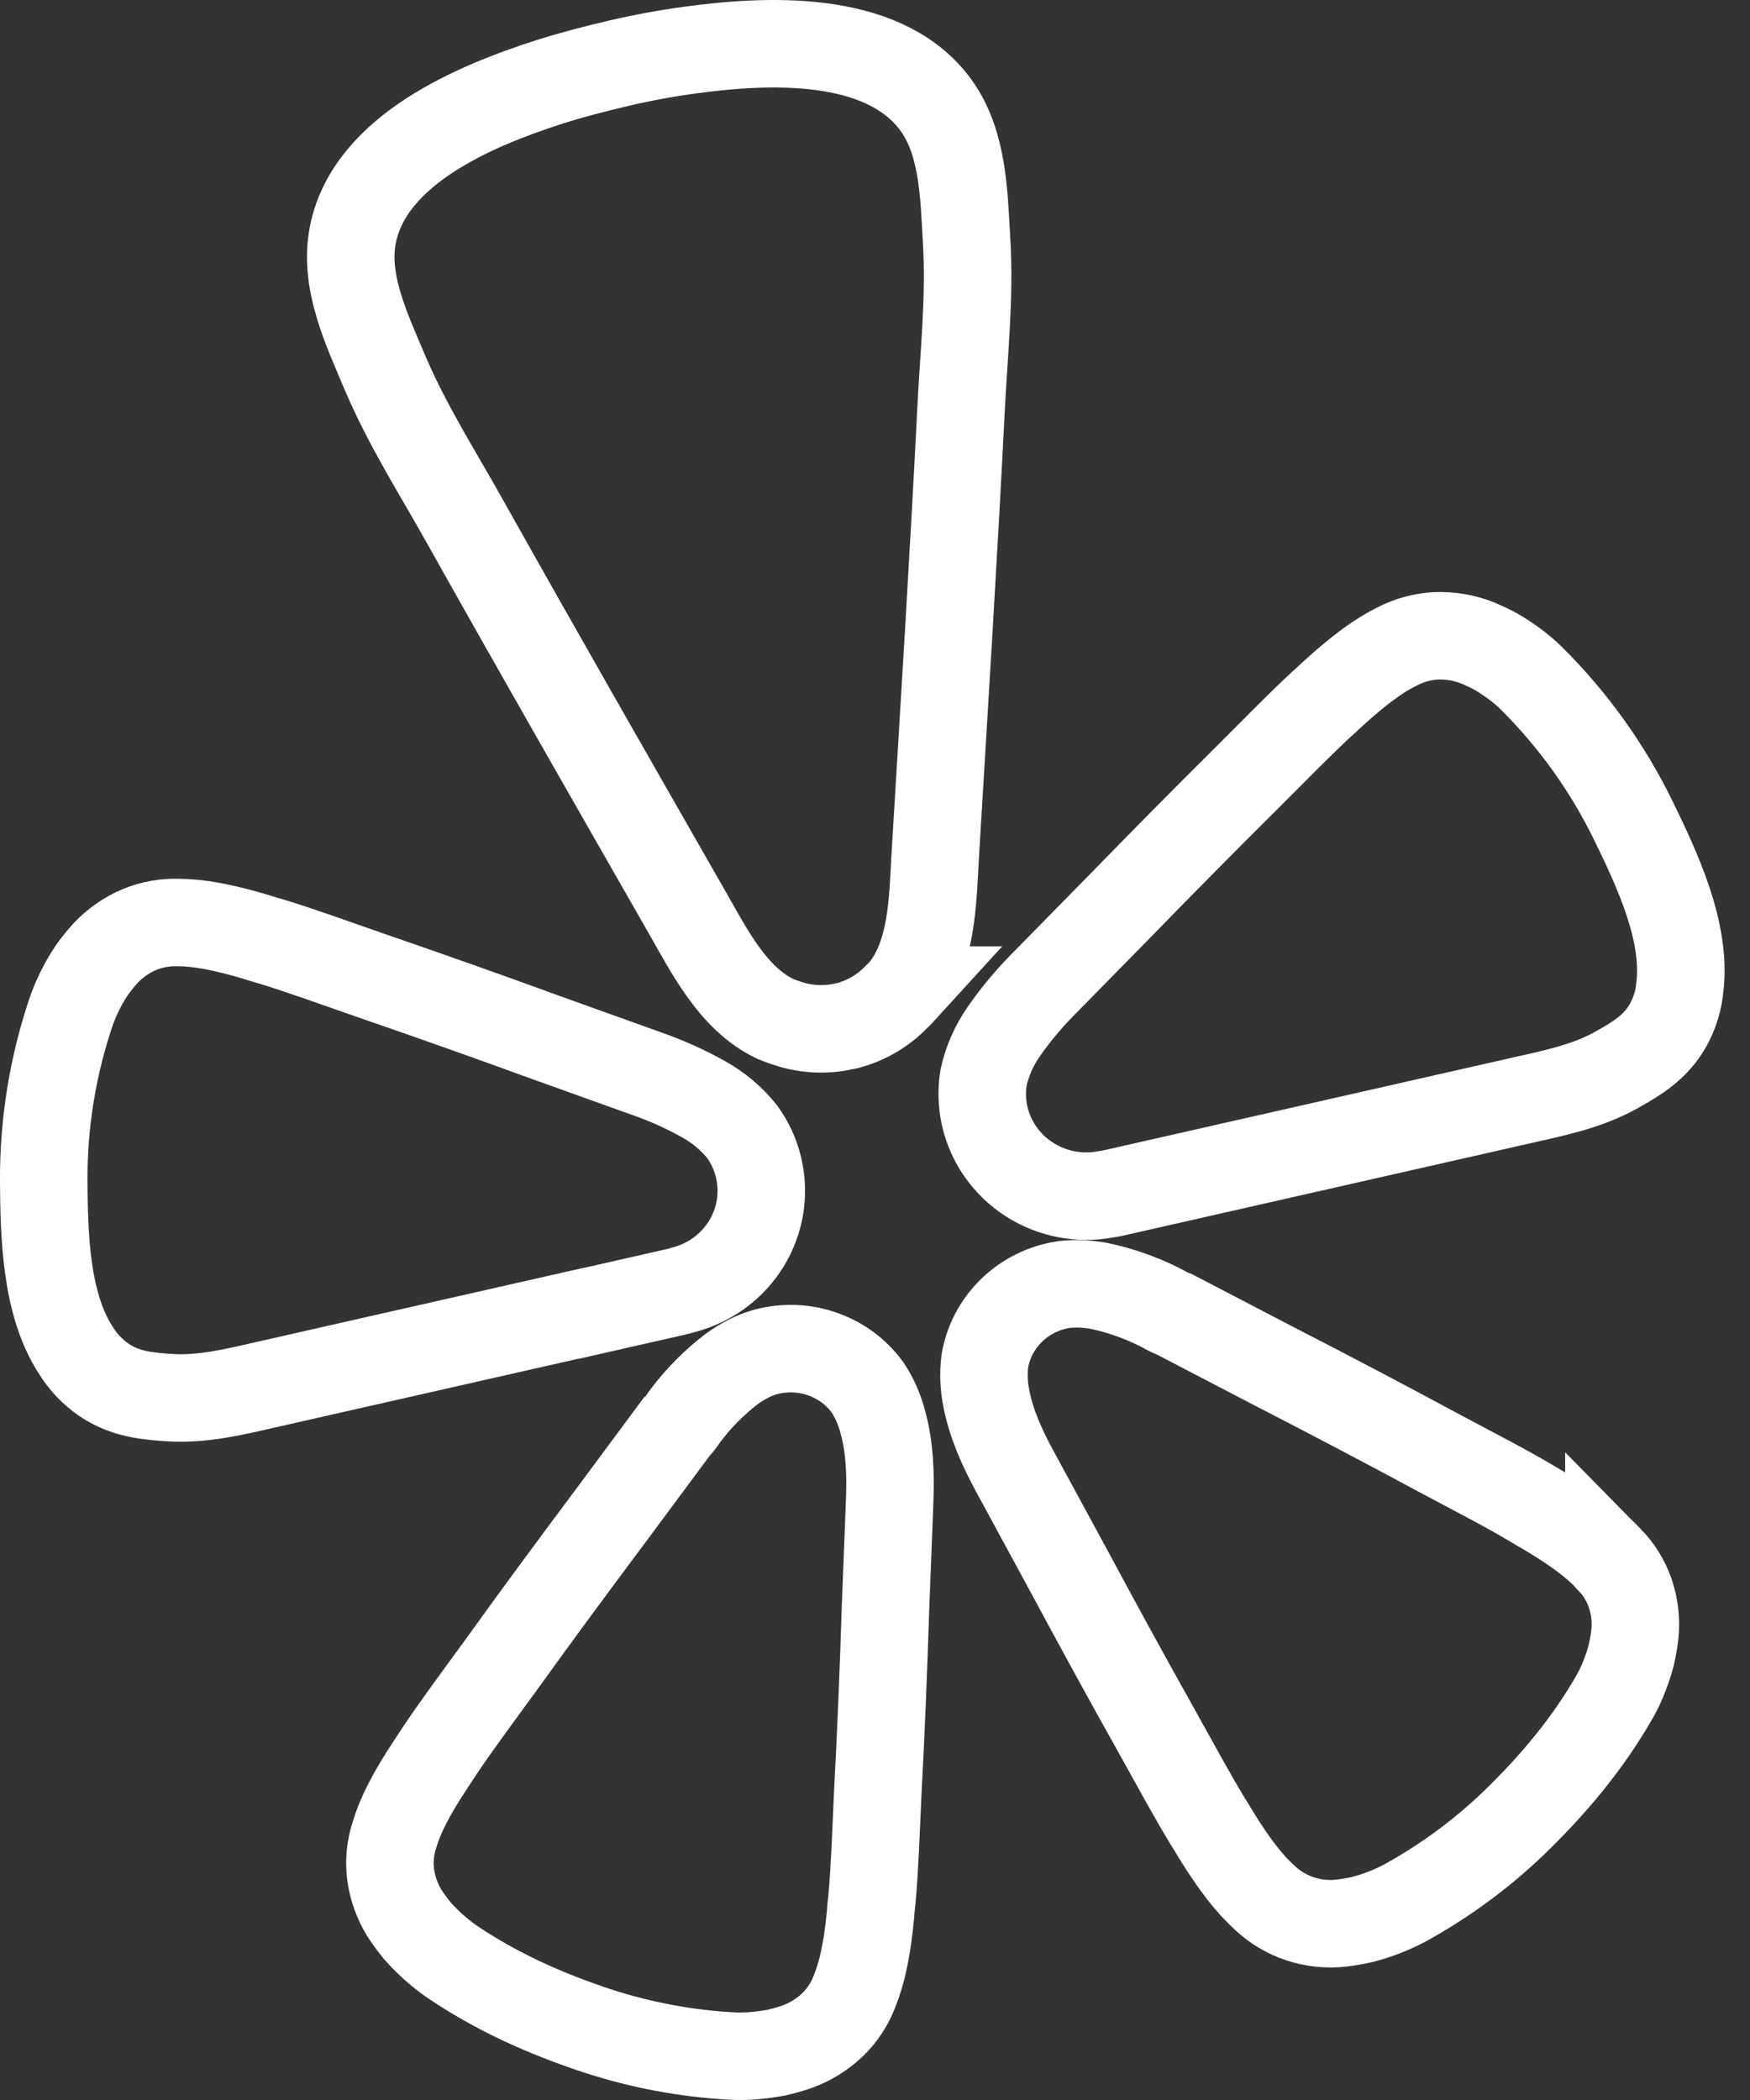 <svg width="40" height="48" viewBox="0 0 40 48" fill="none" xmlns="http://www.w3.org/2000/svg">
<rect x="0" y="0" width="40" height="48" fill="#333333" stroke="none"/>
<path d="M13.267 30.024L15.425 29.534C15.47 29.524 15.546 29.507 15.636 29.478C16.233 29.321 16.743 28.943 17.061 28.424C17.379 27.904 17.479 27.285 17.34 26.694L17.332 26.657C17.26 26.374 17.136 26.107 16.964 25.869C16.723 25.568 16.424 25.316 16.084 25.127C15.684 24.903 15.265 24.713 14.832 24.559L12.466 23.71C11.138 23.225 9.81 22.754 8.468 22.293C7.6 21.99 6.863 21.723 6.223 21.527C6.102 21.494 5.981 21.458 5.861 21.418C5.088 21.187 4.544 21.09 4.084 21.086C3.777 21.075 3.471 21.13 3.188 21.246C2.892 21.372 2.626 21.558 2.408 21.791C2.3 21.911 2.198 22.038 2.103 22.169C1.918 22.447 1.766 22.745 1.649 23.057C1.209 24.331 0.99 25.669 1 27.014C1.009 28.229 1.042 29.789 1.723 30.847C1.888 31.12 2.108 31.354 2.37 31.536C2.855 31.865 3.344 31.909 3.855 31.945C4.618 31.997 5.355 31.816 6.092 31.647L13.261 30.022L13.267 30.024ZM37.345 18.779C36.756 17.566 35.964 16.457 35.001 15.501C34.877 15.379 34.744 15.266 34.603 15.164C34.472 15.068 34.337 14.979 34.197 14.897C34.053 14.819 33.905 14.749 33.753 14.687C33.454 14.572 33.133 14.52 32.812 14.534C32.505 14.551 32.205 14.636 31.933 14.777C31.522 14.978 31.077 15.302 30.484 15.841C30.402 15.921 30.3 16.011 30.206 16.096C29.719 16.547 29.175 17.103 28.529 17.75C27.528 18.742 26.545 19.739 25.566 20.744L23.815 22.527C23.495 22.853 23.204 23.204 22.945 23.577C22.723 23.893 22.566 24.249 22.482 24.624C22.435 24.912 22.442 25.206 22.503 25.491L22.512 25.529C22.65 26.118 23.016 26.632 23.533 26.962C24.049 27.292 24.676 27.413 25.282 27.298C25.355 27.288 25.427 27.274 25.498 27.257L34.828 25.141C35.565 24.974 36.31 24.821 36.971 24.443C37.414 24.193 37.836 23.943 38.125 23.439C38.279 23.162 38.373 22.856 38.399 22.541C38.543 21.292 37.879 19.875 37.345 18.779V18.779ZM20.643 22.63C21.319 21.796 21.319 20.554 21.378 19.536C21.582 16.142 21.796 12.748 21.967 9.352C22.031 8.065 22.172 6.796 22.094 5.5C22.03 4.431 22.023 3.203 21.334 2.325C20.121 0.777 17.531 0.904 15.765 1.146C15.22 1.22 14.679 1.32 14.144 1.445C13.606 1.571 13.072 1.709 12.553 1.874C10.857 2.418 8.474 3.419 8.071 5.336C7.843 6.42 8.383 7.528 8.799 8.518C9.307 9.716 9.999 10.796 10.63 11.924C12.299 14.903 13.998 17.866 15.692 20.829C16.2 21.714 16.749 22.834 17.729 23.293C17.795 23.32 17.86 23.344 17.928 23.366C18.367 23.53 18.847 23.56 19.303 23.456L19.384 23.439C19.807 23.325 20.189 23.099 20.488 22.788C20.544 22.737 20.594 22.686 20.645 22.63H20.643ZM19.833 31.717C19.569 31.352 19.195 31.079 18.763 30.937C18.332 30.794 17.865 30.789 17.43 30.922C17.328 30.955 17.229 30.996 17.132 31.043C16.983 31.118 16.841 31.205 16.708 31.303C16.326 31.599 15.985 31.941 15.694 32.322C15.619 32.416 15.55 32.54 15.46 32.622L13.958 34.647C13.109 35.783 12.268 36.921 11.438 38.077C10.893 38.824 10.425 39.455 10.053 40.011C9.983 40.117 9.911 40.232 9.845 40.328C9.399 41.001 9.148 41.495 9.018 41.934C8.921 42.225 8.89 42.534 8.928 42.839C8.969 43.155 9.079 43.46 9.247 43.734C9.337 43.87 9.434 44.003 9.538 44.13C9.763 44.384 10.015 44.612 10.292 44.811C11.329 45.519 12.462 46.027 13.655 46.42C14.648 46.744 15.68 46.938 16.723 46.995C16.902 47.004 17.08 47.001 17.257 46.985C17.421 46.97 17.584 46.947 17.746 46.917C17.908 46.88 18.068 46.835 18.224 46.781C18.529 46.669 18.807 46.495 19.039 46.271C19.259 46.055 19.429 45.794 19.535 45.507C19.708 45.081 19.823 44.544 19.899 43.744C19.904 43.63 19.922 43.494 19.934 43.37C19.993 42.706 20.02 41.923 20.062 41.008C20.137 39.598 20.194 38.194 20.239 36.787L20.336 34.282C20.358 33.707 20.339 33.068 20.176 32.494C20.105 32.219 19.989 31.956 19.833 31.717V31.717ZM36.775 35.635C36.463 35.297 36.019 34.961 35.319 34.546C35.218 34.49 35.099 34.417 34.989 34.352C34.407 34.007 33.705 33.646 32.885 33.209C31.625 32.528 30.364 31.868 29.09 31.212L26.842 30.041C26.726 30.007 26.608 29.925 26.497 29.872C26.064 29.656 25.605 29.495 25.131 29.394C24.967 29.363 24.802 29.346 24.635 29.343C24.527 29.343 24.419 29.349 24.313 29.362C23.863 29.43 23.446 29.636 23.122 29.951C22.798 30.265 22.584 30.672 22.51 31.113C22.477 31.393 22.487 31.678 22.543 31.953C22.652 32.542 22.919 33.122 23.196 33.631L24.396 35.841C25.065 37.086 25.741 38.325 26.434 39.56C26.882 40.365 27.254 41.054 27.603 41.626C27.669 41.733 27.743 41.849 27.8 41.949C28.225 42.635 28.565 43.067 28.91 43.378C29.14 43.595 29.415 43.76 29.718 43.859C30.02 43.959 30.34 43.993 30.657 43.957C30.822 43.937 30.986 43.909 31.148 43.872C31.479 43.785 31.8 43.661 32.103 43.502C33.015 43.001 33.856 42.383 34.604 41.665C35.502 40.797 36.296 39.851 36.913 38.769C37 38.616 37.073 38.458 37.135 38.293C37.193 38.142 37.244 37.988 37.286 37.832C37.323 37.672 37.35 37.512 37.369 37.35C37.401 37.032 37.363 36.712 37.26 36.409C37.158 36.119 36.993 35.854 36.775 35.633V35.635Z" stroke="white" stroke-width="2"/>
</svg>
